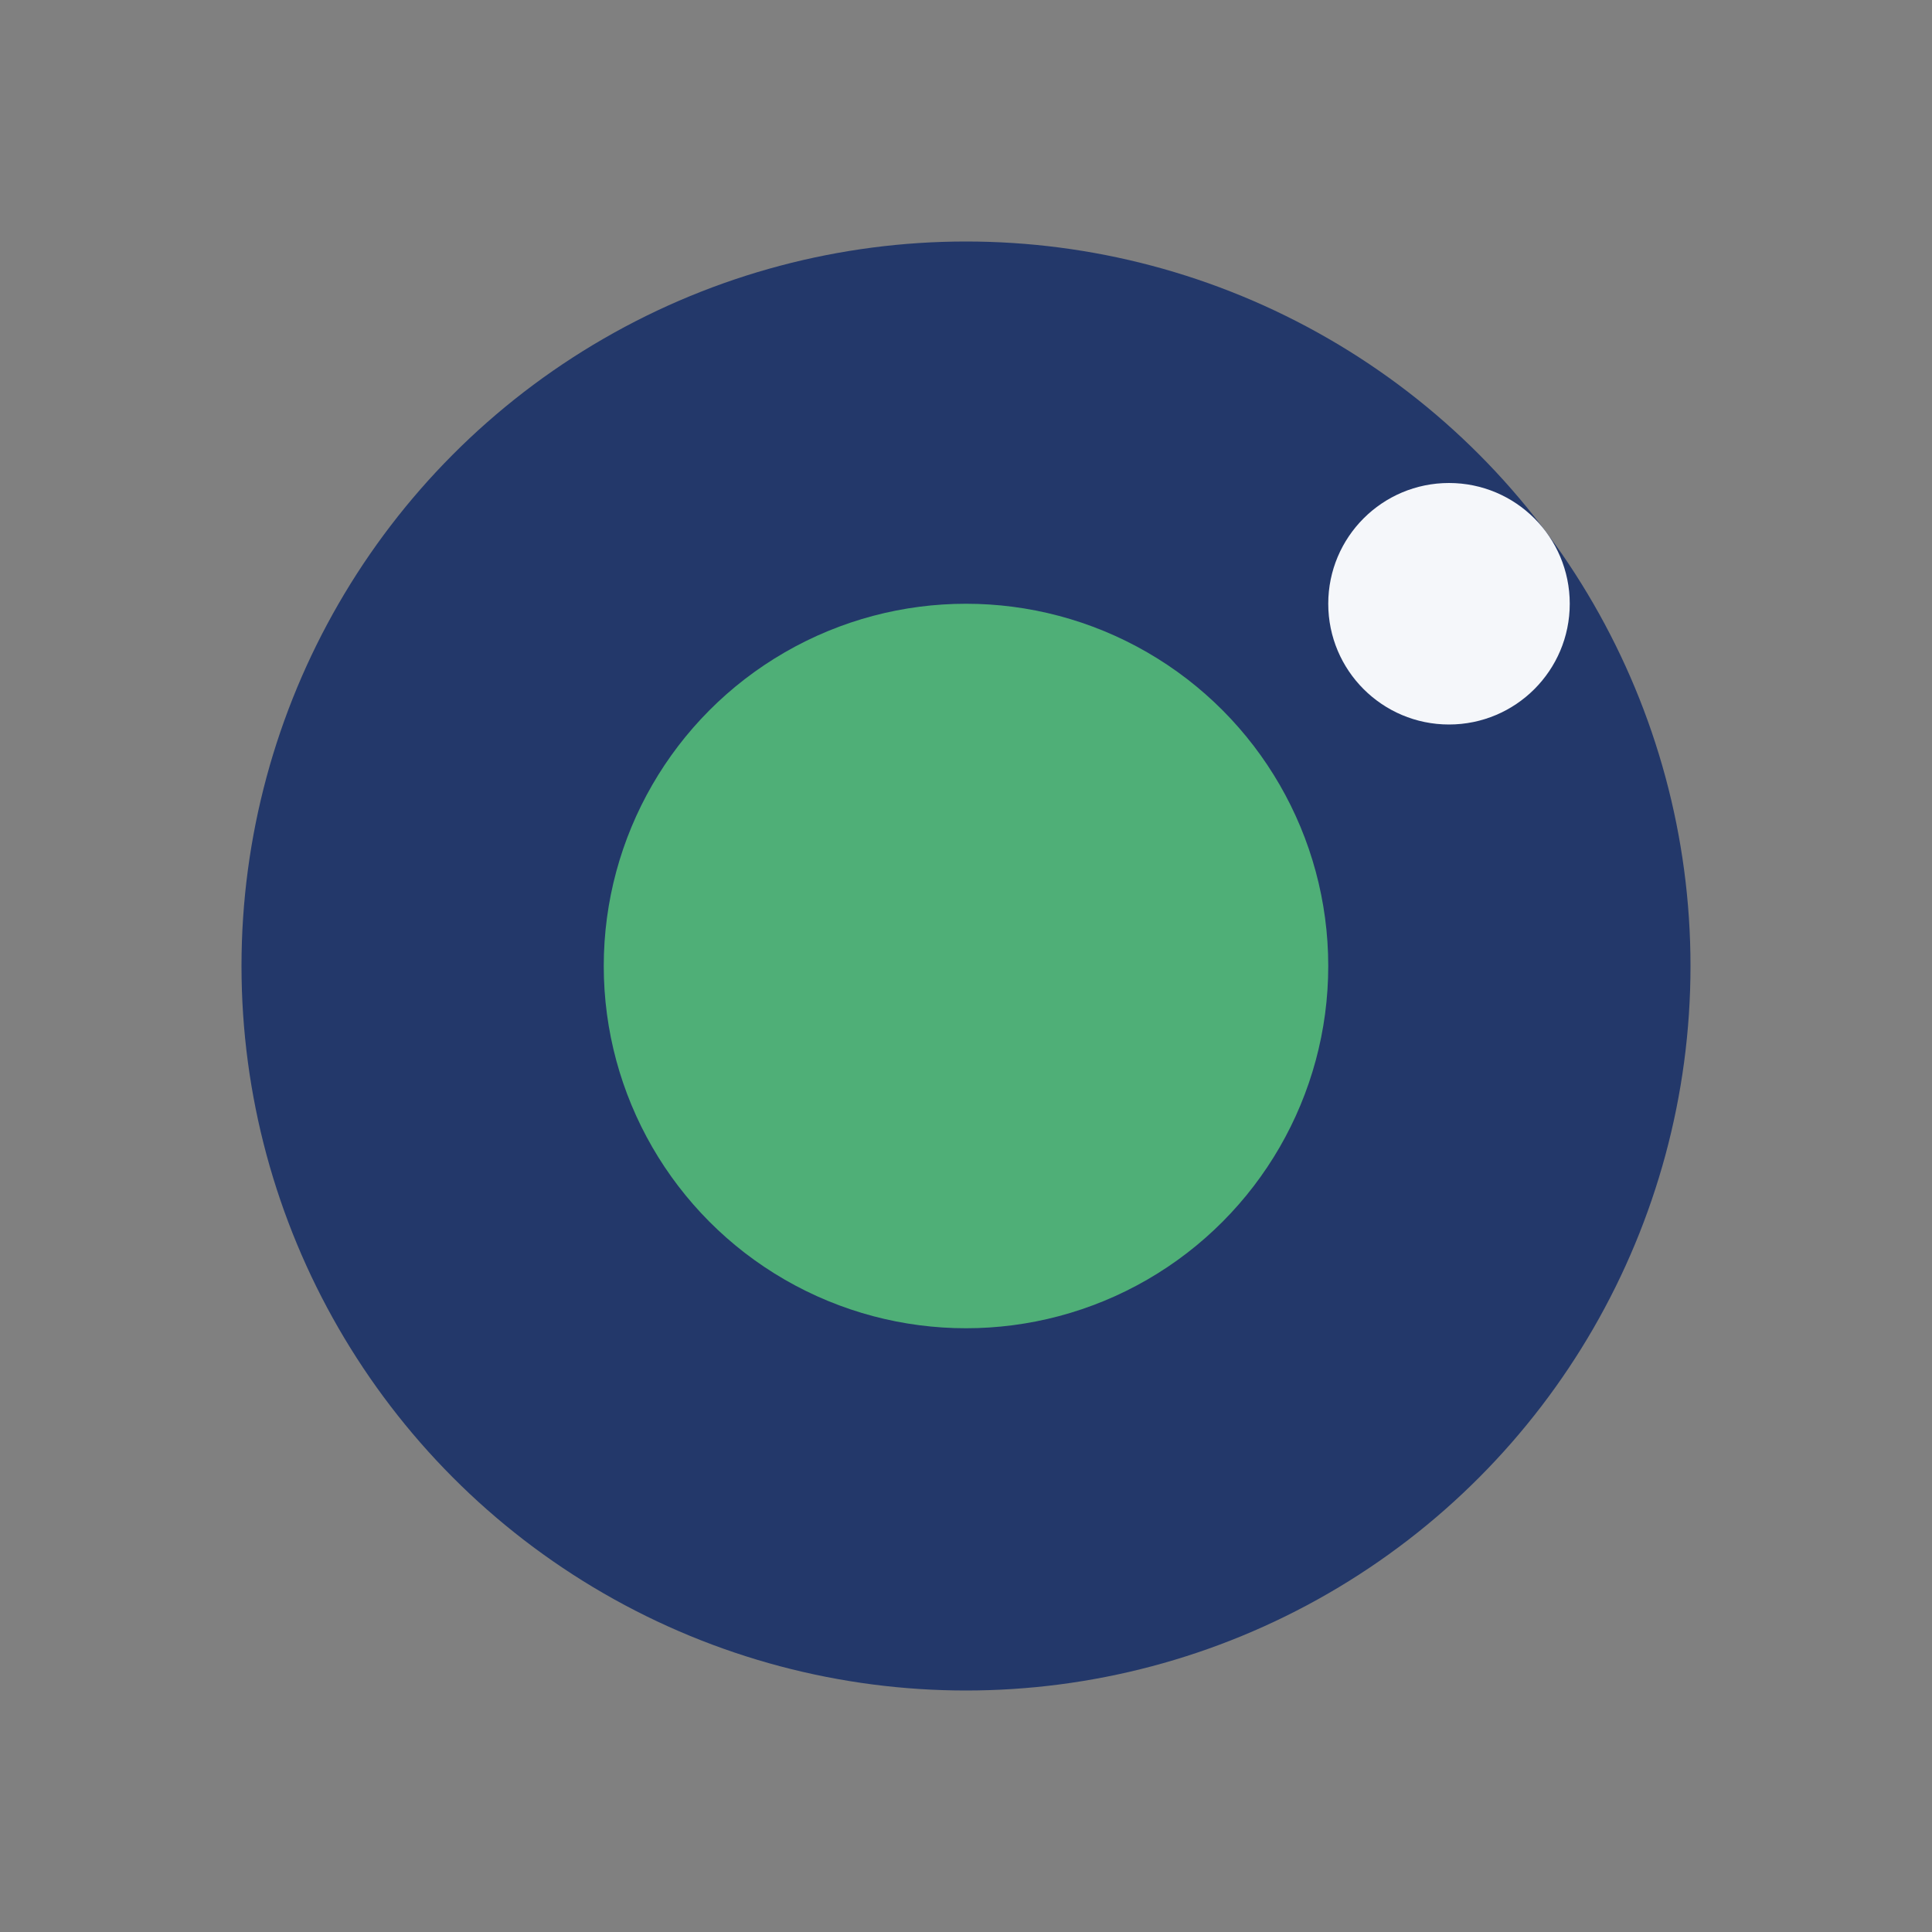 <?xml version="1.0" encoding="UTF-8"?>
<svg xmlns="http://www.w3.org/2000/svg" width="32" height="32" viewBox="0 0 32 32"><rect x="0" y="0" width="32" height="32" fill="#808080" stroke="none"/><circle cx="16" cy="16" r="12" fill="#23386A"/><circle cx="16" cy="16" r="6" fill="#4FAF77"/><circle cx="24" cy="10" r="2" fill="#F5F7FA"/></svg>